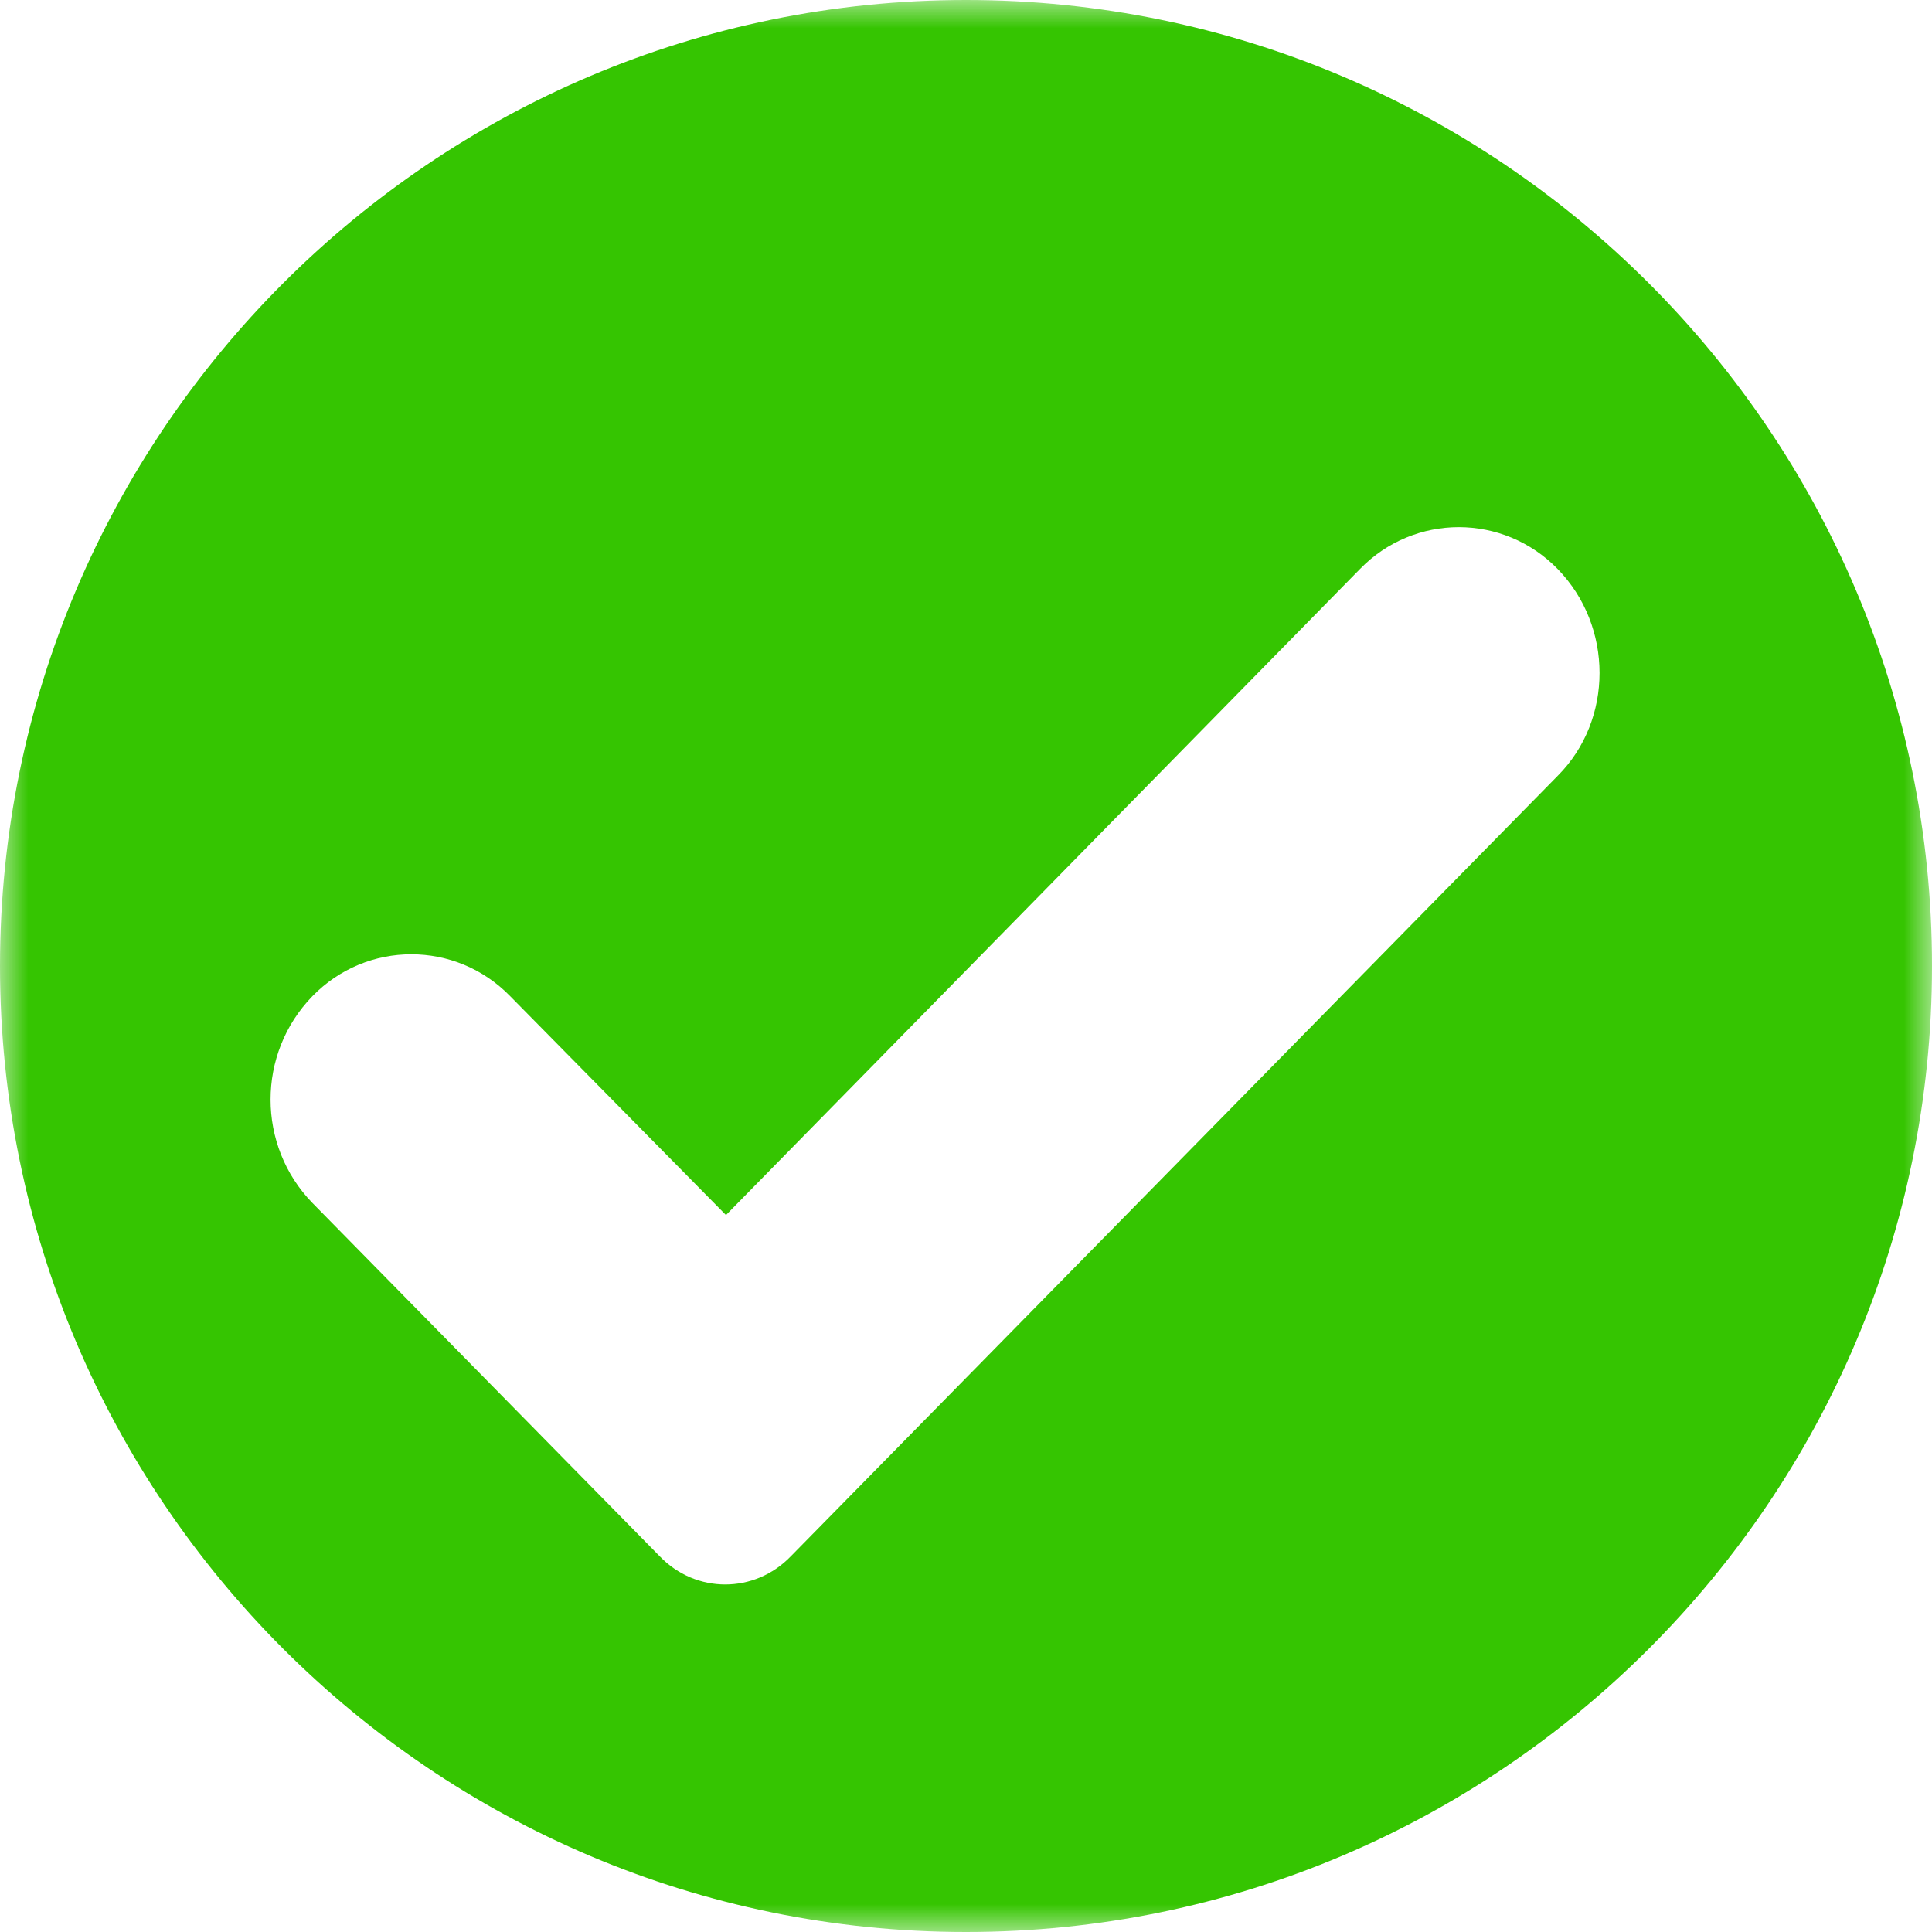 <svg width="34" height="34" viewBox="0 0 34 34" fill="none" xmlns="http://www.w3.org/2000/svg">
<mask id="mask0_33_200" style="mask-type:luminance" maskUnits="userSpaceOnUse" x="0" y="0" width="34" height="34">
<path d="M0 0H34V34H0V0Z" fill="white"/>
</mask>
<g mask="url(#mask0_33_200)">
<path d="M17 0C7.623 0 0 7.623 0 17C0 26.376 7.623 34 17 34C26.376 34 34 26.376 34 17C34 7.623 26.376 0 17 0ZM27.413 13.653L13.919 27.386C13.281 28.05 12.245 28.05 11.608 27.386L5.498 21.17C4.516 20.161 4.516 18.541 5.498 17.531C6.455 16.548 8.022 16.548 8.978 17.531L12.776 21.383L23.933 10.014C24.889 9.031 26.456 9.031 27.413 10.014C28.395 11.023 28.395 12.67 27.413 13.653Z" fill="#35C501"/>
</g>
</svg>

